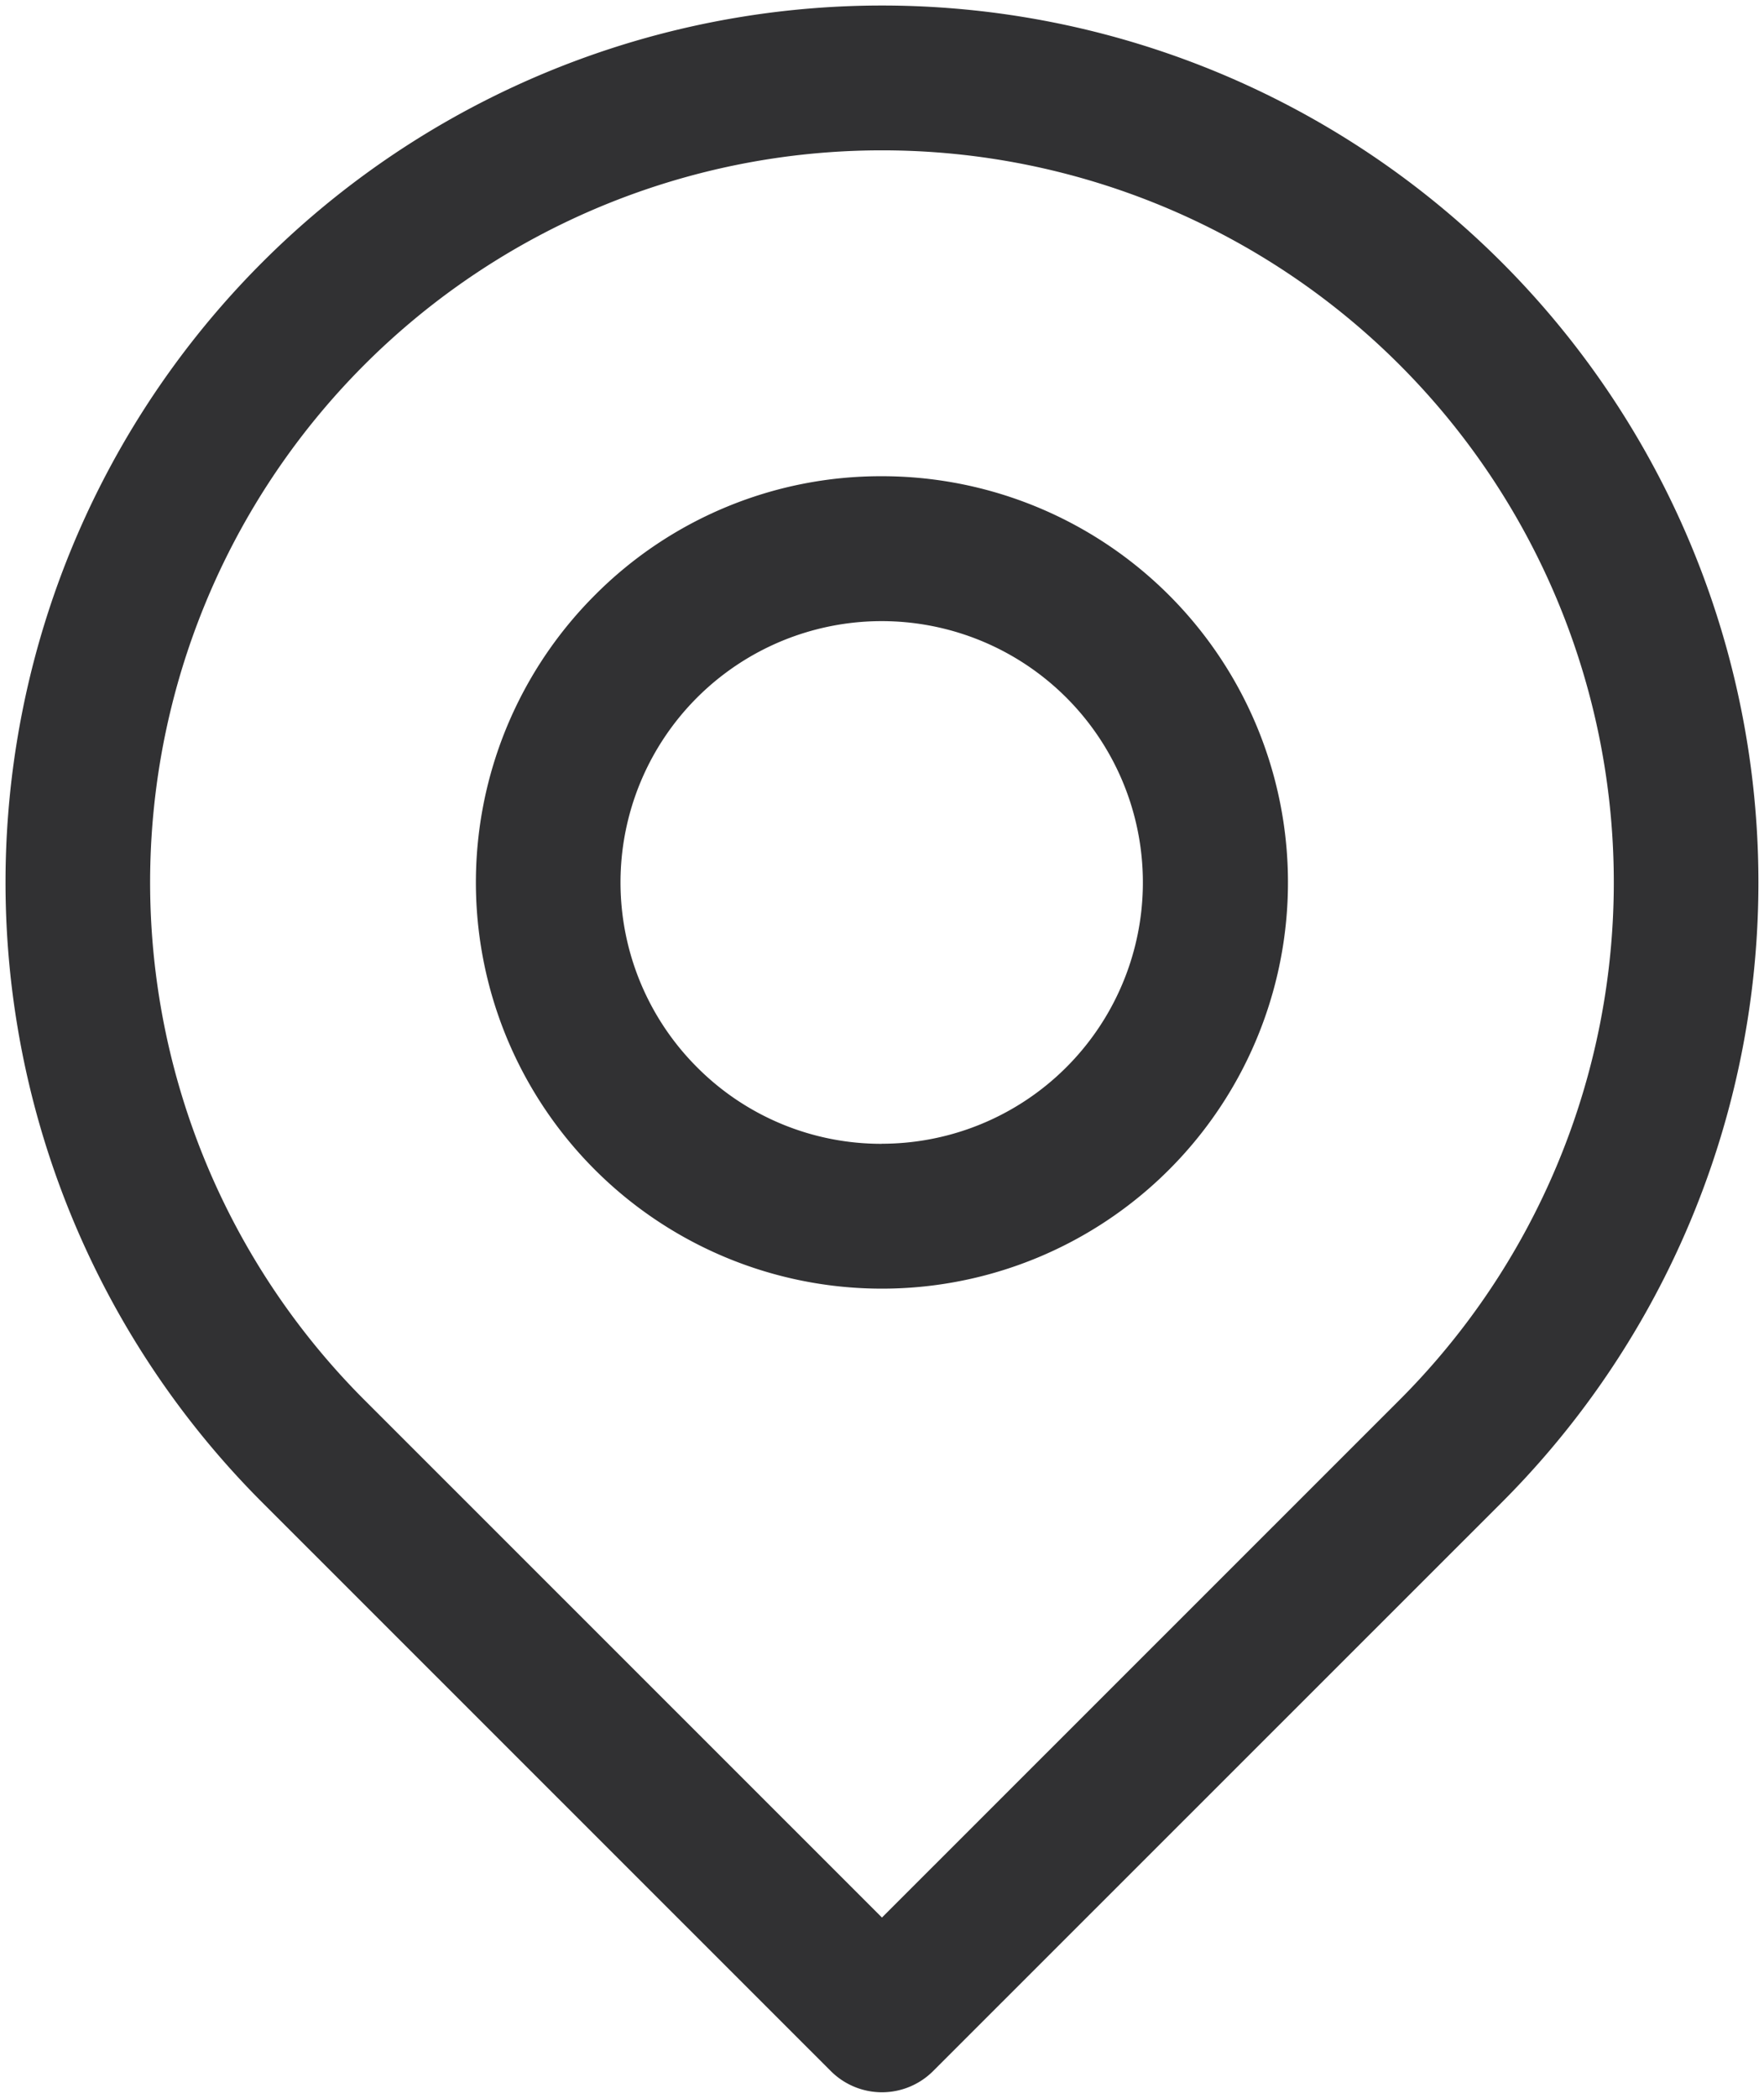 <svg xmlns="http://www.w3.org/2000/svg" xmlns:xlink="http://www.w3.org/1999/xlink" width="24.381" height="28.983" viewBox="0 0 24.381 28.983"><defs><clipPath id="a"><rect width="24.381" height="28.983" fill="none"/></clipPath></defs><g transform="translate(0 0)"><g transform="translate(0 0)" clip-path="url(#a)"><path d="M12.112,28.828a1,1,0,0,1-.707-.293L3.547,20.68A12.114,12.114,0,0,1,20.678,3.547a12.116,12.116,0,0,1,0,17.133l-7.859,7.855A1,1,0,0,1,12.112,28.828ZM12.112,2A10.113,10.113,0,0,0,4.961,19.266l7.151,7.148,7.151-7.148A10.113,10.113,0,0,0,12.112,2Z" transform="translate(0.078 0.077)" fill="#313133"/><path d="M11.643,6.034A5.612,5.612,0,1,1,7.674,7.68,5.574,5.574,0,0,1,11.643,6.034Zm0,9.222A3.61,3.61,0,1,0,9.09,14.2,3.59,3.59,0,0,0,11.643,15.257Z" transform="translate(0.545 0.545)" fill="#313133"/></g></g></svg>